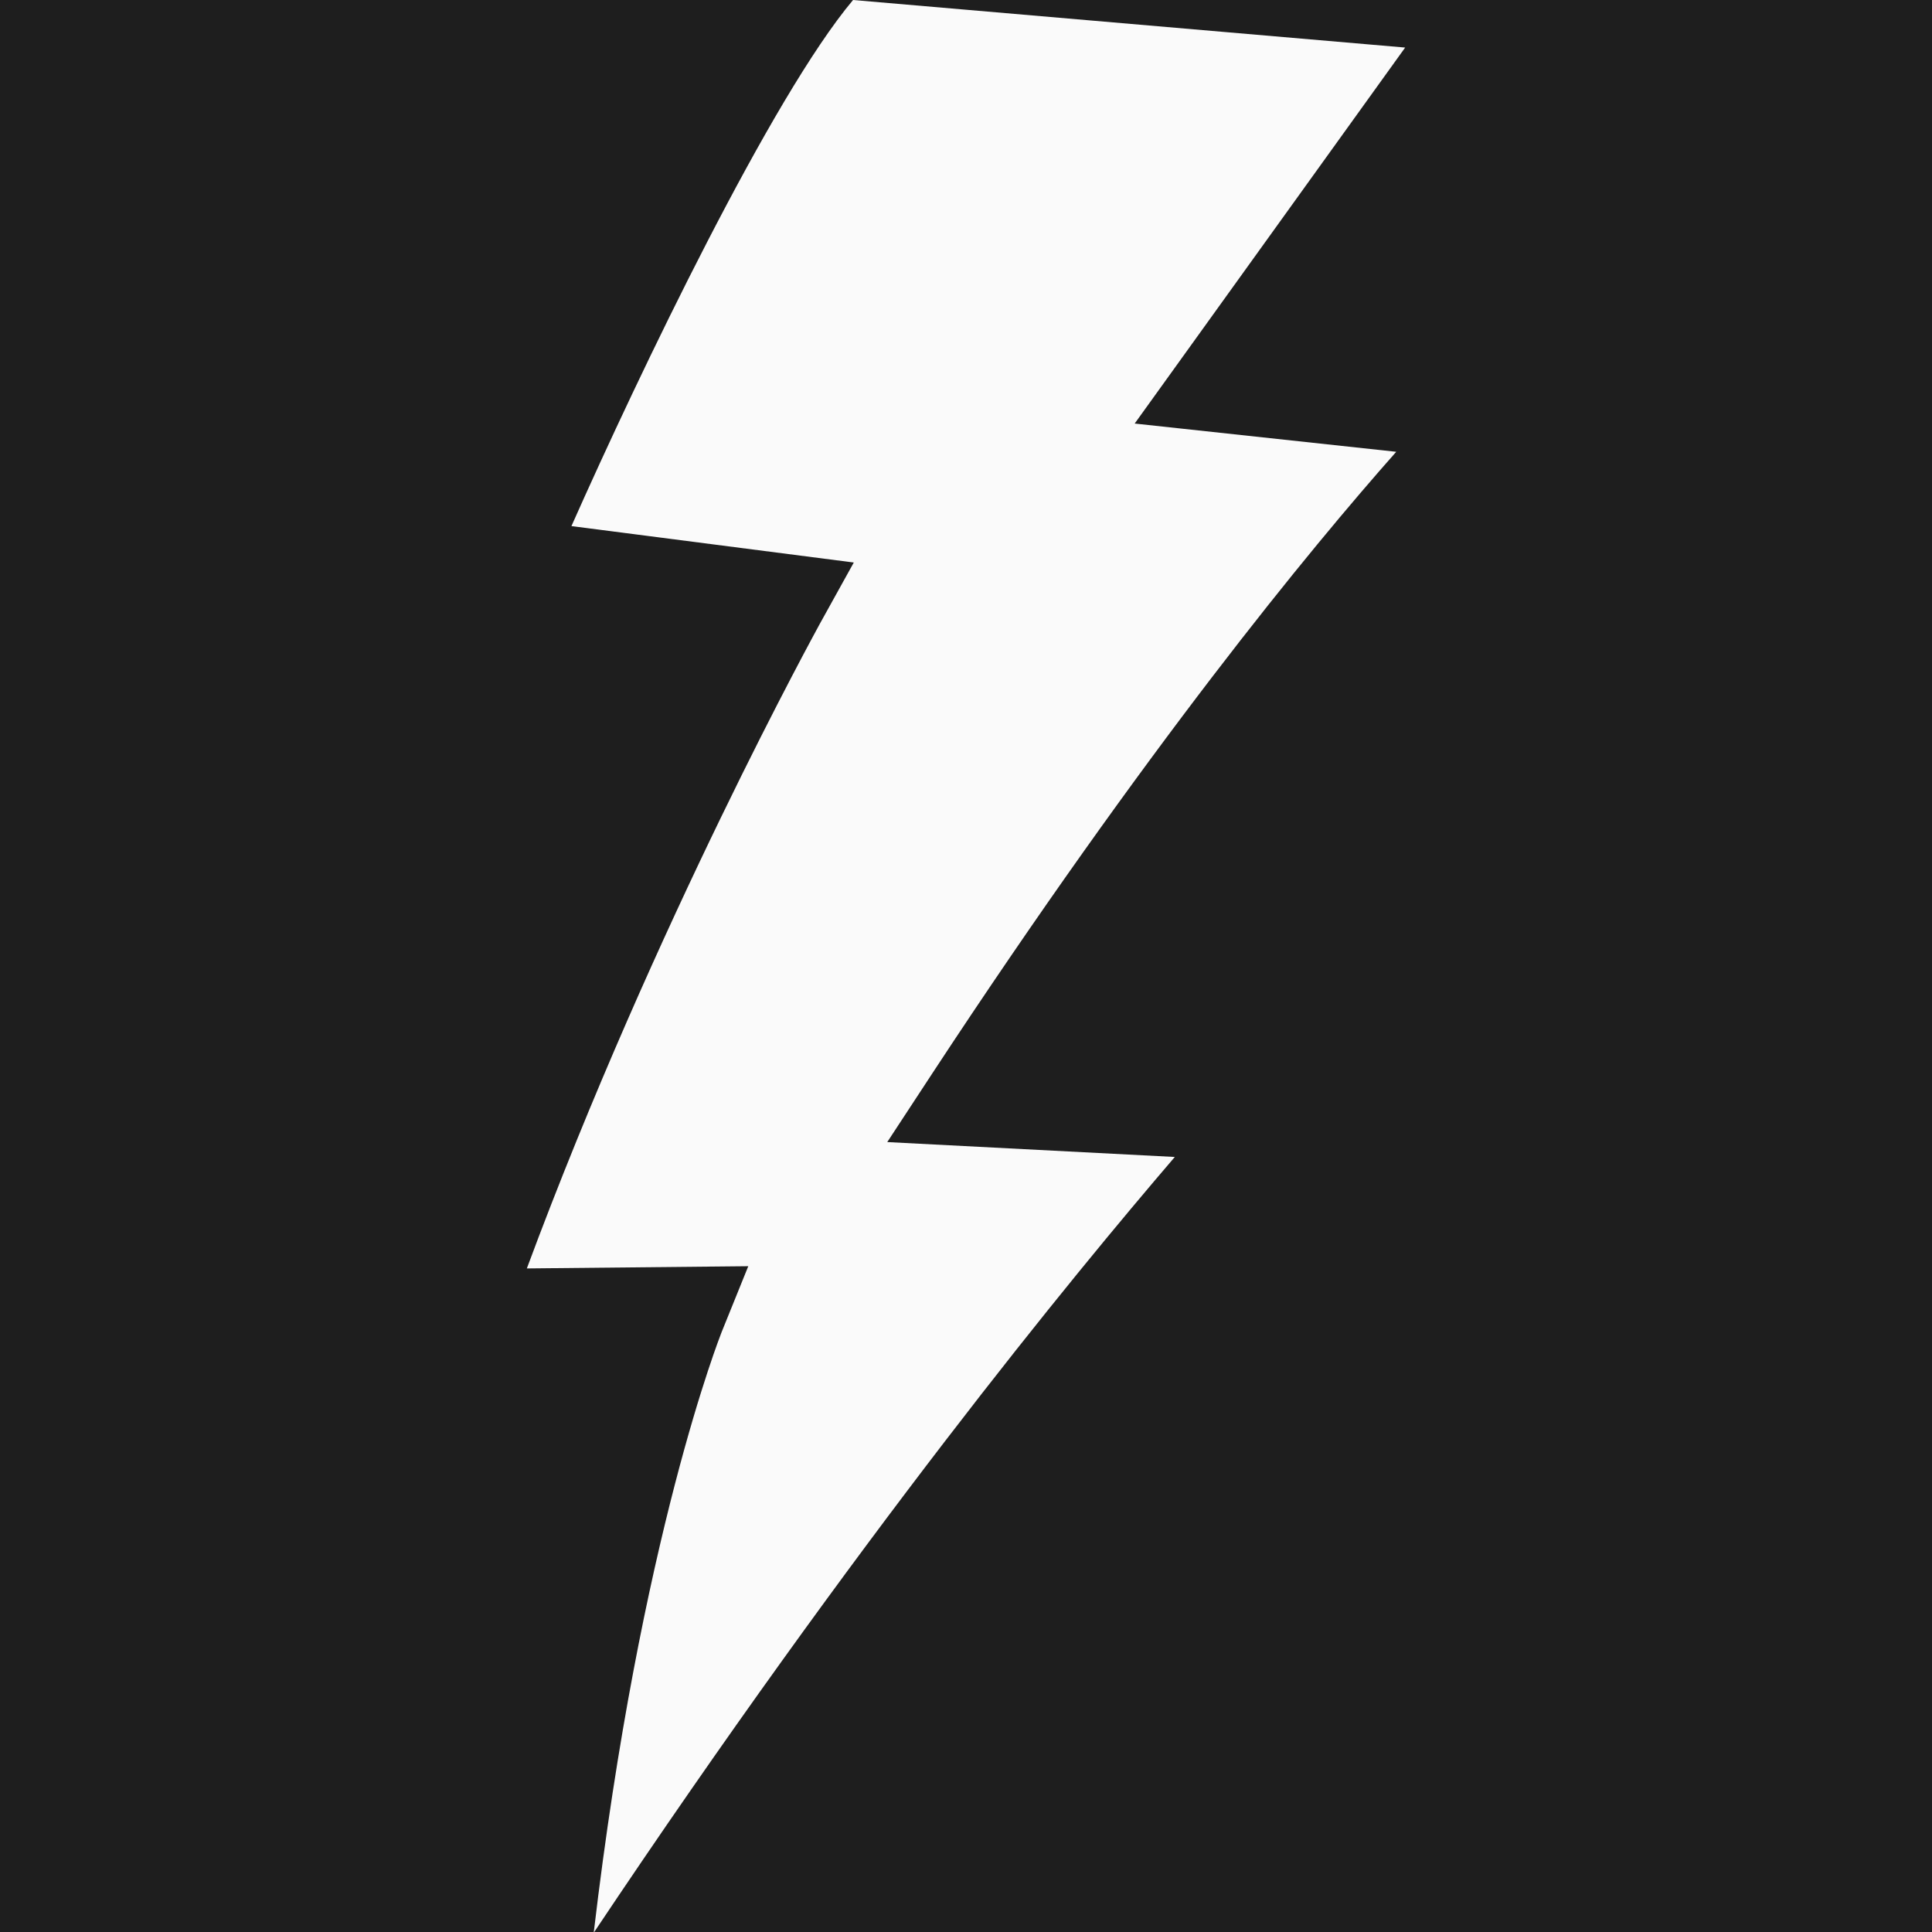 <?xml version="1.0" encoding="UTF-8"?>
<svg id="Layer_1" xmlns="http://www.w3.org/2000/svg" version="1.1" viewBox="0 0 260 260">
  <!-- Generator: Adobe Illustrator 29.7.1, SVG Export Plug-In . SVG Version: 2.1.1 Build 8)  -->
  <defs>
    <style>
      .st0 {
        fill: #1e1e1e;
      }

      .st1 {
        fill: #fafafa;
      }
    </style>
  </defs>
  <rect class="st0" width="260" height="260"/>
  <path class="st1" d="M119.4,153.7l6.1-9.3c28.7-43.7,50.8-70.5,62.4-83.6l-35.2-3.8L189.1,6.4,114.8,0c-11,13.1-28.7,50.1-37.9,70.8l38,4.9-4.6,8.3c-.2.4-22.1,40.1-39.4,86.7l29.8-.3-3.6,8.9c-.1.3-10.9,27.3-17.2,80.8,35.6-53.3,64.4-88.3,78.2-104.4l-38.6-2Z"/>
</svg>